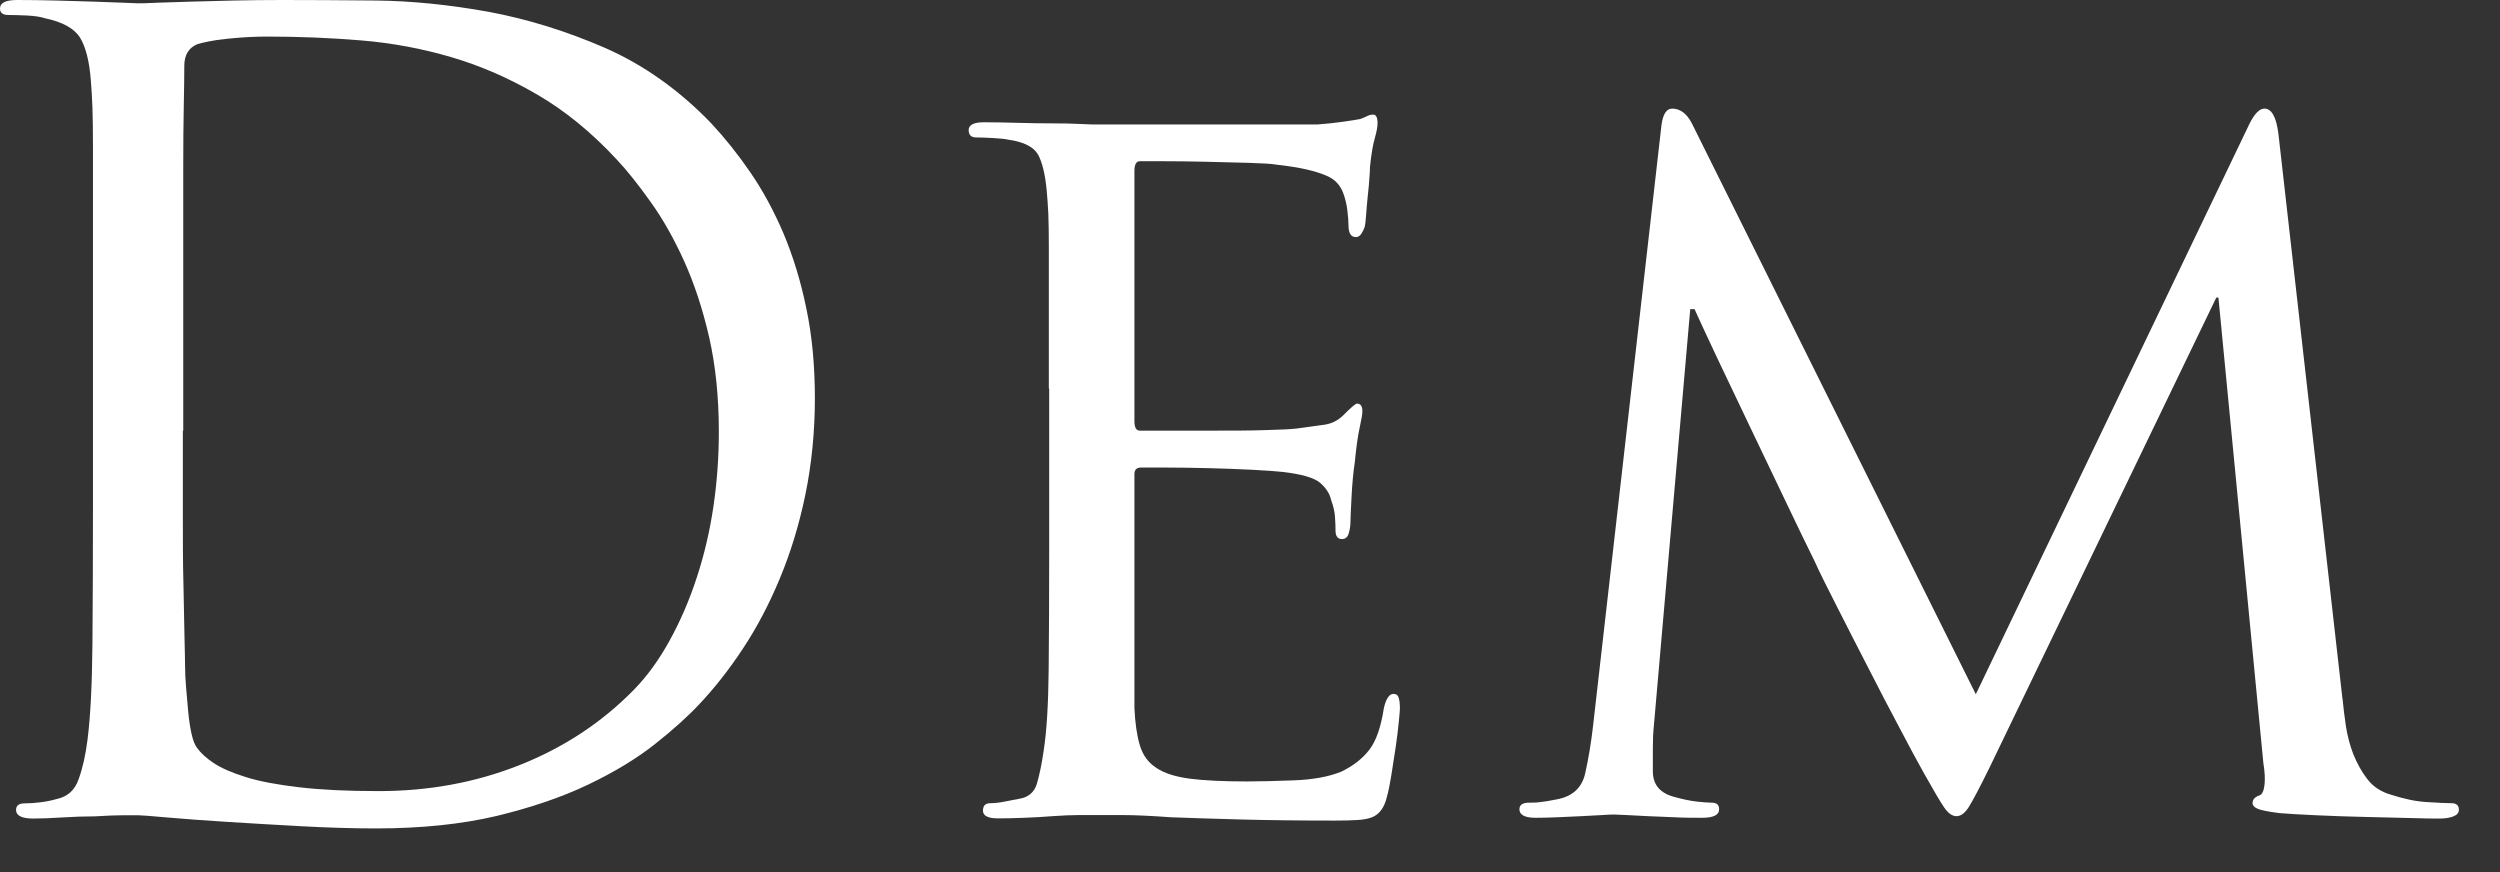 <?xml version="1.0" encoding="utf-8"?>
<svg xmlns="http://www.w3.org/2000/svg" fill="none" height="100%" overflow="visible" preserveAspectRatio="none" style="display: block;" viewBox="0 0 43 15" width="100%">
<rect x="0" y="0" width="43" height="15" fill="#333333" stroke="none"/>
<g id="Group">
<path d="M1.599 5.398V2.531C1.599 2.245 1.596 2.018 1.59 1.852C1.584 1.685 1.574 1.525 1.562 1.377C1.537 1.053 1.475 0.811 1.379 0.651C1.279 0.49 1.077 0.377 0.773 0.314C0.699 0.289 0.599 0.274 0.469 0.267C0.342 0.261 0.233 0.258 0.146 0.258C0.047 0.258 0 0.22 0 0.148C0 0.047 0.099 0 0.295 0C0.503 0 0.723 0.003 0.956 0.009C1.189 0.016 1.407 0.022 1.608 0.028C1.81 0.035 1.981 0.041 2.124 0.047C2.264 0.053 2.347 0.057 2.372 0.057C2.422 0.057 2.527 0.057 2.695 0.047C2.86 0.041 3.055 0.035 3.285 0.028C3.512 0.022 3.76 0.016 4.03 0.009C4.3 0.003 4.577 0 4.859 0C5.313 0 5.85 0.003 6.468 0.009C7.086 0.016 7.734 0.082 8.408 0.204C9.082 0.33 9.75 0.538 10.414 0.827C11.075 1.119 11.684 1.55 12.234 2.122C12.466 2.371 12.69 2.65 12.904 2.962C13.118 3.273 13.308 3.622 13.476 4.015C13.64 4.405 13.774 4.839 13.87 5.31C13.969 5.782 14.016 6.298 14.016 6.857C14.016 7.417 13.96 7.992 13.851 8.514C13.743 9.036 13.594 9.517 13.41 9.957C13.227 10.397 13.016 10.797 12.777 11.158C12.538 11.52 12.29 11.834 12.032 12.108C11.836 12.318 11.582 12.548 11.268 12.796C10.954 13.045 10.572 13.277 10.119 13.494C9.666 13.711 9.138 13.89 8.539 14.035C7.936 14.177 7.244 14.249 6.461 14.249C6.07 14.249 5.642 14.236 5.182 14.211C4.723 14.186 4.297 14.161 3.903 14.136C3.499 14.111 3.155 14.085 2.872 14.06C2.59 14.035 2.425 14.022 2.375 14.022H2.136C2 14.022 1.835 14.029 1.639 14.041C1.456 14.041 1.267 14.048 1.068 14.06C0.872 14.073 0.705 14.079 0.571 14.079C0.376 14.079 0.276 14.029 0.276 13.931C0.276 13.856 0.326 13.818 0.422 13.818C0.509 13.818 0.599 13.812 0.699 13.799C0.798 13.787 0.888 13.768 0.975 13.743C1.158 13.705 1.285 13.595 1.351 13.406C1.419 13.221 1.472 12.991 1.506 12.718C1.556 12.322 1.584 11.771 1.59 11.07C1.596 10.369 1.599 9.57 1.599 8.678V5.401V5.398ZM3.145 7.411V8.825C3.145 9.272 3.145 9.677 3.155 10.036C3.161 10.397 3.167 10.699 3.173 10.948C3.179 11.196 3.183 11.363 3.183 11.451C3.183 11.564 3.189 11.69 3.201 11.831C3.214 11.976 3.226 12.114 3.238 12.249C3.251 12.387 3.27 12.51 3.294 12.62C3.319 12.733 3.35 12.812 3.388 12.862C3.45 12.95 3.543 13.035 3.673 13.123C3.804 13.211 3.987 13.29 4.226 13.365C4.465 13.441 4.772 13.497 5.145 13.541C5.518 13.585 5.974 13.607 6.514 13.607C7.371 13.607 8.178 13.46 8.933 13.161C9.688 12.862 10.34 12.435 10.892 11.875C11.125 11.639 11.333 11.353 11.516 11.02C11.7 10.687 11.858 10.322 11.985 9.932C12.113 9.542 12.209 9.133 12.271 8.712C12.333 8.291 12.364 7.863 12.364 7.426C12.364 6.829 12.308 6.291 12.199 5.807C12.088 5.323 11.945 4.886 11.768 4.493C11.591 4.103 11.398 3.76 11.187 3.468C10.979 3.175 10.784 2.93 10.597 2.732C10.169 2.273 9.715 1.902 9.237 1.625C8.759 1.346 8.269 1.132 7.766 0.984C7.263 0.836 6.744 0.739 6.213 0.695C5.679 0.651 5.139 0.629 4.586 0.629C4.487 0.629 4.381 0.632 4.263 0.638C4.145 0.645 4.027 0.654 3.906 0.667C3.782 0.679 3.676 0.695 3.583 0.714C3.49 0.733 3.428 0.748 3.391 0.761C3.245 0.824 3.17 0.946 3.17 1.132C3.17 1.292 3.167 1.522 3.161 1.82C3.155 2.119 3.152 2.452 3.152 2.826V7.407L3.145 7.411Z" fill="white" id="Vector"/>
<path d="M18.04 6.684V4.263C18.04 4.015 18.037 3.82 18.031 3.675C18.024 3.534 18.015 3.399 18.003 3.276C17.978 3.003 17.928 2.798 17.857 2.663C17.782 2.528 17.611 2.44 17.341 2.402C17.279 2.389 17.192 2.38 17.074 2.374C16.956 2.367 16.863 2.364 16.789 2.364C16.702 2.364 16.661 2.32 16.661 2.235C16.661 2.151 16.748 2.103 16.919 2.103C17.102 2.103 17.298 2.107 17.509 2.113C17.717 2.119 17.913 2.122 18.099 2.122C18.285 2.122 18.44 2.125 18.568 2.132C18.695 2.138 18.773 2.141 18.797 2.141H22.66C22.818 2.129 22.968 2.113 23.101 2.094C23.235 2.075 23.334 2.059 23.396 2.047C23.433 2.034 23.471 2.018 23.508 2C23.545 1.981 23.582 1.971 23.619 1.971C23.669 1.971 23.694 2.022 23.694 2.119C23.694 2.182 23.678 2.264 23.648 2.371C23.616 2.478 23.588 2.641 23.564 2.864C23.564 2.902 23.561 2.968 23.554 3.059C23.548 3.153 23.539 3.254 23.526 3.367C23.514 3.48 23.505 3.584 23.498 3.685C23.492 3.785 23.483 3.858 23.471 3.908C23.458 3.946 23.439 3.984 23.415 4.021C23.39 4.059 23.359 4.078 23.321 4.078C23.235 4.078 23.194 4.009 23.194 3.873C23.194 3.811 23.188 3.729 23.175 3.622C23.163 3.515 23.138 3.414 23.101 3.314C23.076 3.251 23.042 3.194 22.998 3.147C22.955 3.097 22.89 3.053 22.806 3.018C22.719 2.981 22.61 2.946 22.474 2.915C22.337 2.883 22.16 2.855 21.94 2.83C21.865 2.817 21.713 2.808 21.48 2.801C21.247 2.795 20.999 2.789 20.735 2.782C20.471 2.776 20.229 2.773 20.008 2.773H19.605C19.543 2.773 19.512 2.83 19.512 2.94V7.241C19.512 7.354 19.543 7.407 19.605 7.407H20.893C21.201 7.407 21.486 7.407 21.756 7.398C22.027 7.392 22.21 7.382 22.309 7.37C22.505 7.344 22.666 7.322 22.787 7.304C22.909 7.285 23.014 7.231 23.101 7.146C23.235 7.011 23.315 6.942 23.34 6.942C23.402 6.942 23.433 6.986 23.433 7.071C23.433 7.121 23.418 7.212 23.387 7.351C23.356 7.489 23.328 7.687 23.303 7.948C23.278 8.108 23.259 8.307 23.247 8.536C23.235 8.766 23.228 8.913 23.228 8.973C23.228 9.033 23.219 9.102 23.2 9.168C23.182 9.237 23.141 9.272 23.082 9.272C23.008 9.272 22.971 9.221 22.971 9.124C22.971 9.049 22.968 8.97 22.961 8.882C22.955 8.794 22.933 8.703 22.896 8.602C22.871 8.489 22.806 8.391 22.704 8.303C22.598 8.215 22.387 8.156 22.07 8.118C21.958 8.105 21.781 8.093 21.536 8.08C21.291 8.068 21.039 8.058 20.782 8.052C20.524 8.046 20.285 8.042 20.064 8.042H19.623C19.549 8.042 19.512 8.08 19.512 8.156V12.177C19.524 12.438 19.555 12.652 19.605 12.818C19.654 12.985 19.748 13.117 19.89 13.208C20.03 13.303 20.226 13.362 20.471 13.394C20.716 13.425 21.042 13.441 21.446 13.441C21.654 13.441 21.924 13.434 22.256 13.422C22.589 13.409 22.856 13.359 23.067 13.274C23.275 13.174 23.436 13.048 23.554 12.894C23.672 12.74 23.753 12.501 23.803 12.177C23.84 12.017 23.896 11.935 23.967 11.935C24.017 11.935 24.048 11.96 24.06 12.01C24.073 12.061 24.079 12.117 24.079 12.177C24.079 12.202 24.073 12.281 24.06 12.41C24.048 12.539 24.029 12.689 24.005 12.856C23.98 13.023 23.955 13.186 23.93 13.34C23.905 13.494 23.88 13.617 23.855 13.705C23.831 13.806 23.797 13.881 23.753 13.938C23.71 13.994 23.657 14.035 23.598 14.057C23.536 14.082 23.455 14.098 23.349 14.104C23.244 14.111 23.113 14.114 22.955 14.114C22.34 14.114 21.803 14.107 21.337 14.095C20.872 14.082 20.474 14.07 20.142 14.057C19.797 14.032 19.518 14.019 19.297 14.019H18.561C18.428 14.019 18.273 14.026 18.102 14.038C17.944 14.051 17.779 14.06 17.614 14.066C17.45 14.073 17.298 14.076 17.164 14.076C16.994 14.076 16.907 14.032 16.907 13.944C16.907 13.856 16.95 13.815 17.034 13.815C17.108 13.815 17.189 13.806 17.282 13.787C17.375 13.768 17.456 13.752 17.531 13.739C17.689 13.714 17.791 13.626 17.835 13.479C17.878 13.331 17.919 13.136 17.953 12.9C18.003 12.576 18.031 12.117 18.037 11.523C18.043 10.926 18.046 10.243 18.046 9.473V6.681L18.04 6.684Z" fill="white" id="Vector_2"/>
<path d="M40.293 12.029C40.306 12.168 40.324 12.318 40.349 12.485C40.374 12.652 40.417 12.815 40.476 12.969C40.538 13.123 40.616 13.268 40.715 13.397C40.815 13.529 40.948 13.617 41.119 13.667C41.352 13.743 41.563 13.787 41.752 13.796C41.942 13.809 42.082 13.815 42.166 13.815C42.249 13.815 42.293 13.853 42.293 13.928C42.293 13.978 42.262 14.016 42.2 14.041C42.138 14.066 42.06 14.079 41.961 14.079C41.861 14.079 41.694 14.079 41.455 14.07C41.215 14.063 40.951 14.057 40.663 14.051C40.374 14.044 40.094 14.035 39.827 14.022C39.557 14.01 39.349 13.997 39.203 13.985C39.008 13.96 38.88 13.934 38.828 13.909C38.772 13.884 38.744 13.853 38.744 13.815C38.744 13.752 38.781 13.711 38.856 13.683C38.905 13.67 38.936 13.611 38.949 13.507C38.961 13.403 38.955 13.274 38.93 13.126L38.157 5.119H38.12L34.22 13.202C34.049 13.551 33.928 13.777 33.863 13.881C33.794 13.988 33.726 14.038 33.652 14.038C33.577 14.038 33.509 13.988 33.441 13.89C33.372 13.79 33.26 13.598 33.099 13.312C32.987 13.114 32.847 12.853 32.677 12.529C32.506 12.205 32.326 11.866 32.143 11.504C31.959 11.146 31.779 10.797 31.609 10.46C31.438 10.124 31.301 9.853 31.205 9.64C31.081 9.391 30.919 9.055 30.718 8.634C30.516 8.212 30.311 7.785 30.103 7.348C29.895 6.914 29.702 6.508 29.522 6.128C29.345 5.75 29.218 5.48 29.146 5.317H29.072L28.448 12.466C28.435 12.592 28.429 12.721 28.429 12.856V13.265C28.429 13.501 28.556 13.648 28.814 13.711C28.948 13.749 29.072 13.774 29.184 13.787C29.292 13.799 29.379 13.806 29.441 13.806C29.528 13.806 29.569 13.843 29.569 13.919C29.569 14.019 29.469 14.066 29.274 14.066C29.128 14.066 28.969 14.066 28.805 14.057C28.64 14.051 28.485 14.044 28.345 14.038C28.206 14.032 28.081 14.026 27.979 14.019C27.873 14.013 27.805 14.01 27.768 14.01C27.73 14.01 27.659 14.01 27.557 14.019C27.451 14.026 27.333 14.032 27.2 14.038C27.063 14.044 26.926 14.051 26.787 14.057C26.647 14.063 26.52 14.066 26.411 14.066C26.228 14.066 26.134 14.016 26.134 13.919C26.134 13.843 26.19 13.806 26.299 13.806C26.361 13.806 26.423 13.806 26.492 13.796C26.56 13.79 26.653 13.774 26.777 13.749C27.047 13.699 27.209 13.551 27.265 13.303C27.321 13.054 27.367 12.781 27.401 12.482L28.578 2.147C28.603 1.962 28.665 1.868 28.761 1.868C28.895 1.868 29.007 1.949 29.094 2.11L33.984 11.941L38.691 2.129C38.778 1.956 38.862 1.868 38.949 1.868C39.07 1.868 39.151 2.009 39.188 2.295L40.29 12.017L40.293 12.029Z" fill="white" id="Vector_3"/>
</g>
</svg>